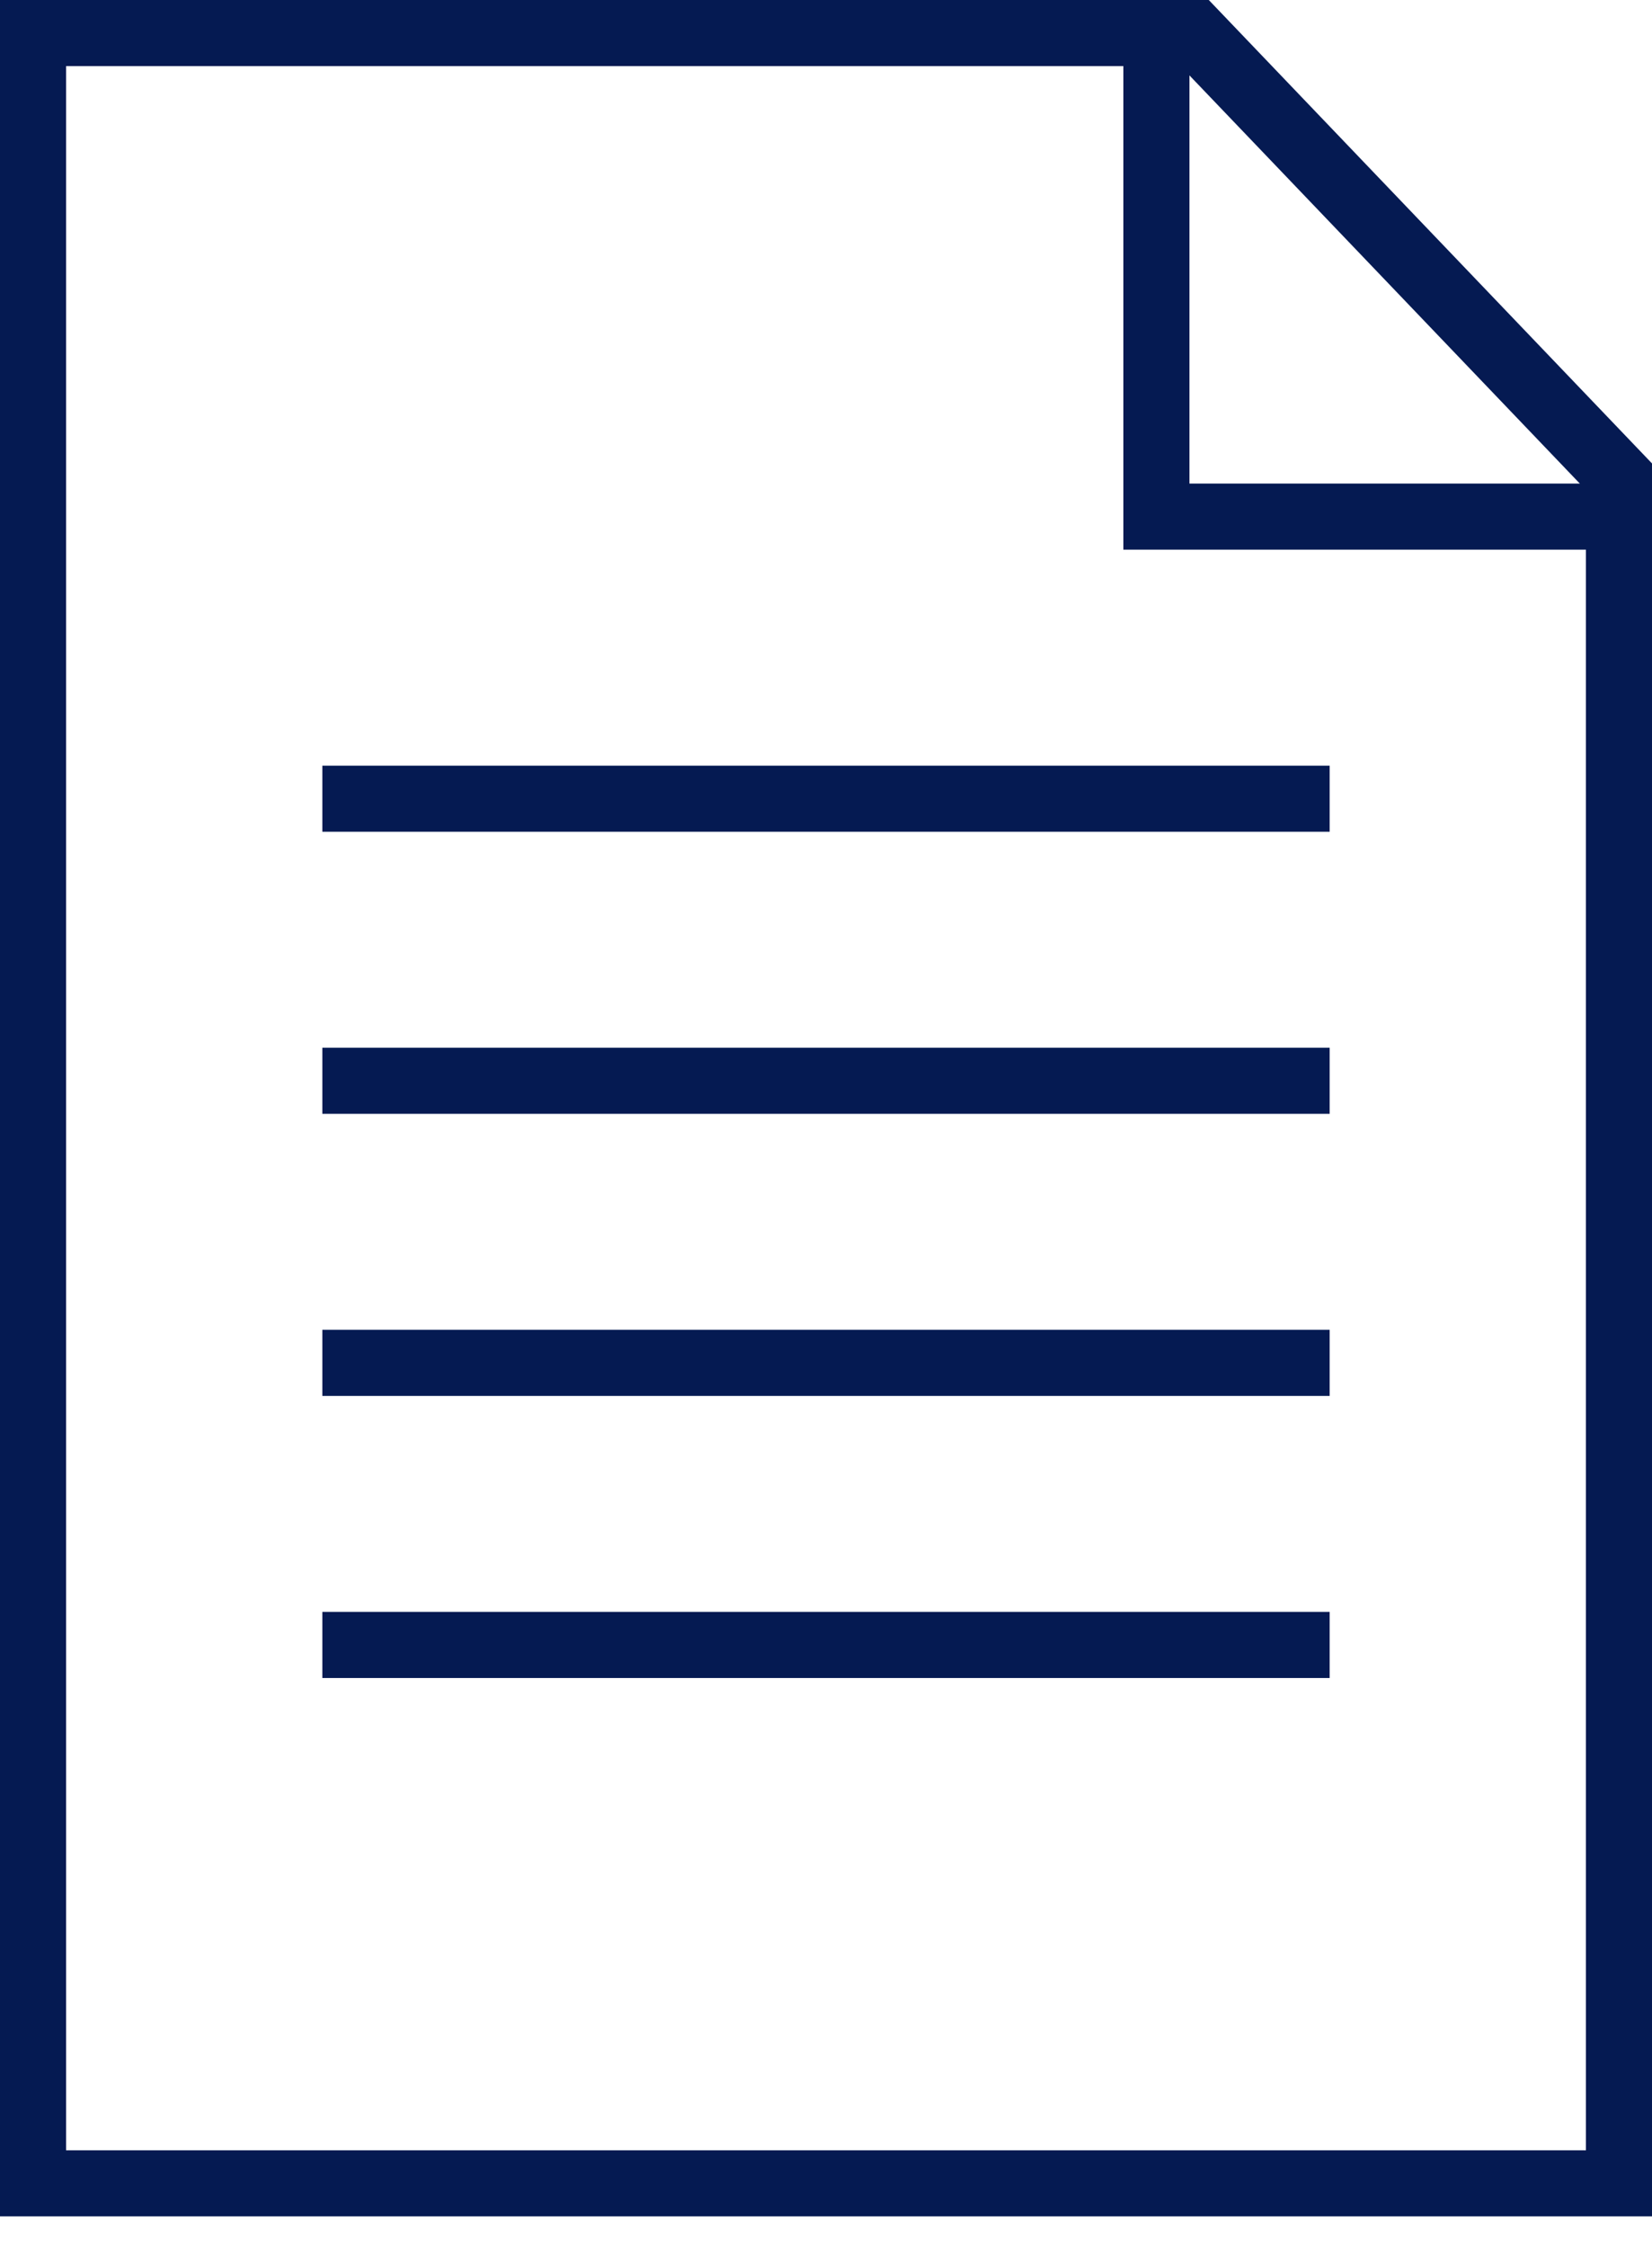 <svg width="50" height="68" viewBox="0 0 50 68" fill="none" xmlns="http://www.w3.org/2000/svg">
<path d="M49 14.426V66.073H1V1H36.158L49 14.426Z" stroke="#051A52" stroke-width="2"/>
<line x1="35" y1="1" x2="35" y2="16" stroke="#051A52" stroke-width="2"/>
<path d="M48.781 15.634L34 15.634" stroke="#051A52" stroke-width="2"/>
<line x1="40.244" y1="24.171" x2="9.756" y2="24.171" stroke="#051A52" stroke-width="2"/>
<line x1="40.244" y1="32.707" x2="9.756" y2="32.707" stroke="#051A52" stroke-width="2"/>
<line x1="40.244" y1="41.244" x2="9.756" y2="41.244" stroke="#051A52" stroke-width="2"/>
<line x1="40.244" y1="49.781" x2="9.756" y2="49.781" stroke="#051A52" stroke-width="2"/>
</svg>
